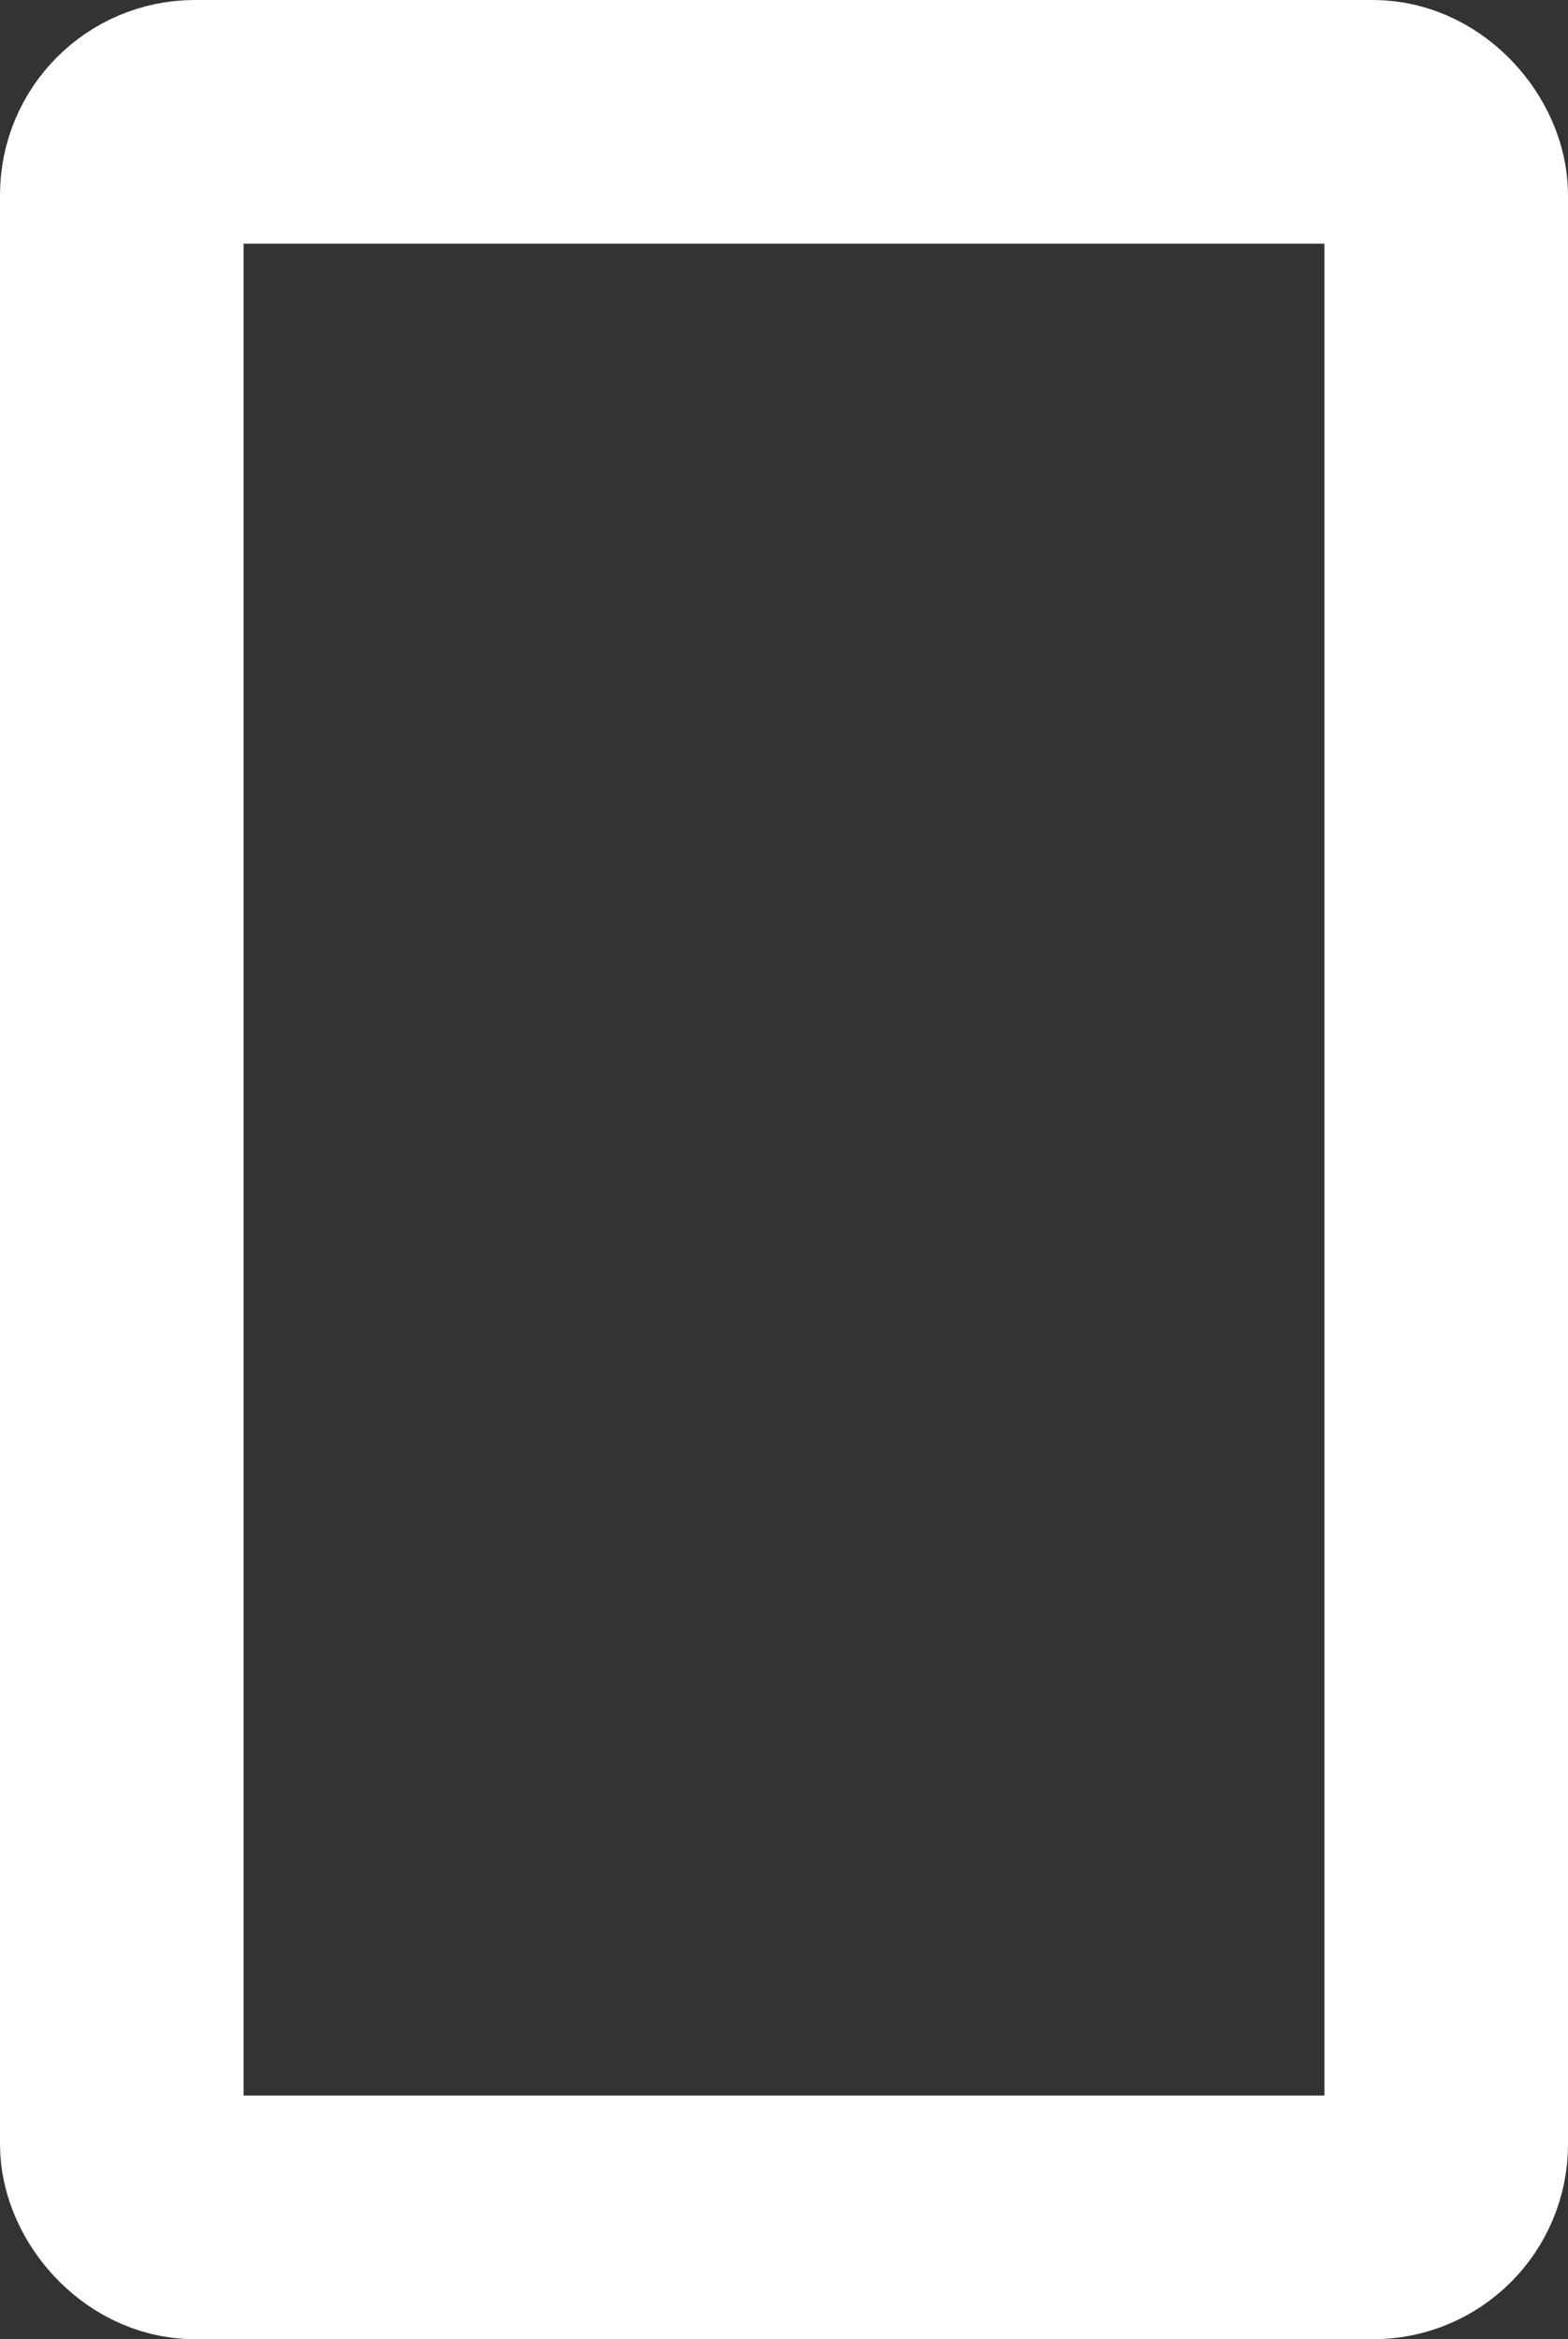 <svg xmlns="http://www.w3.org/2000/svg" width="32.186" height="48" viewBox="0 0 32.186 48">
  <rect x="0" y="0" width="32.186" height="48" fill="#333333" stroke="none"/>
  <g id="smart-icon" fill="none" stroke="#fff" stroke-width="5">
    <rect width="32.186" height="48" rx="4" stroke="none"/>
    <rect x="2.5" y="2.5" width="27.186" height="43" rx="1.5" fill="none"/>
  </g>
</svg>
